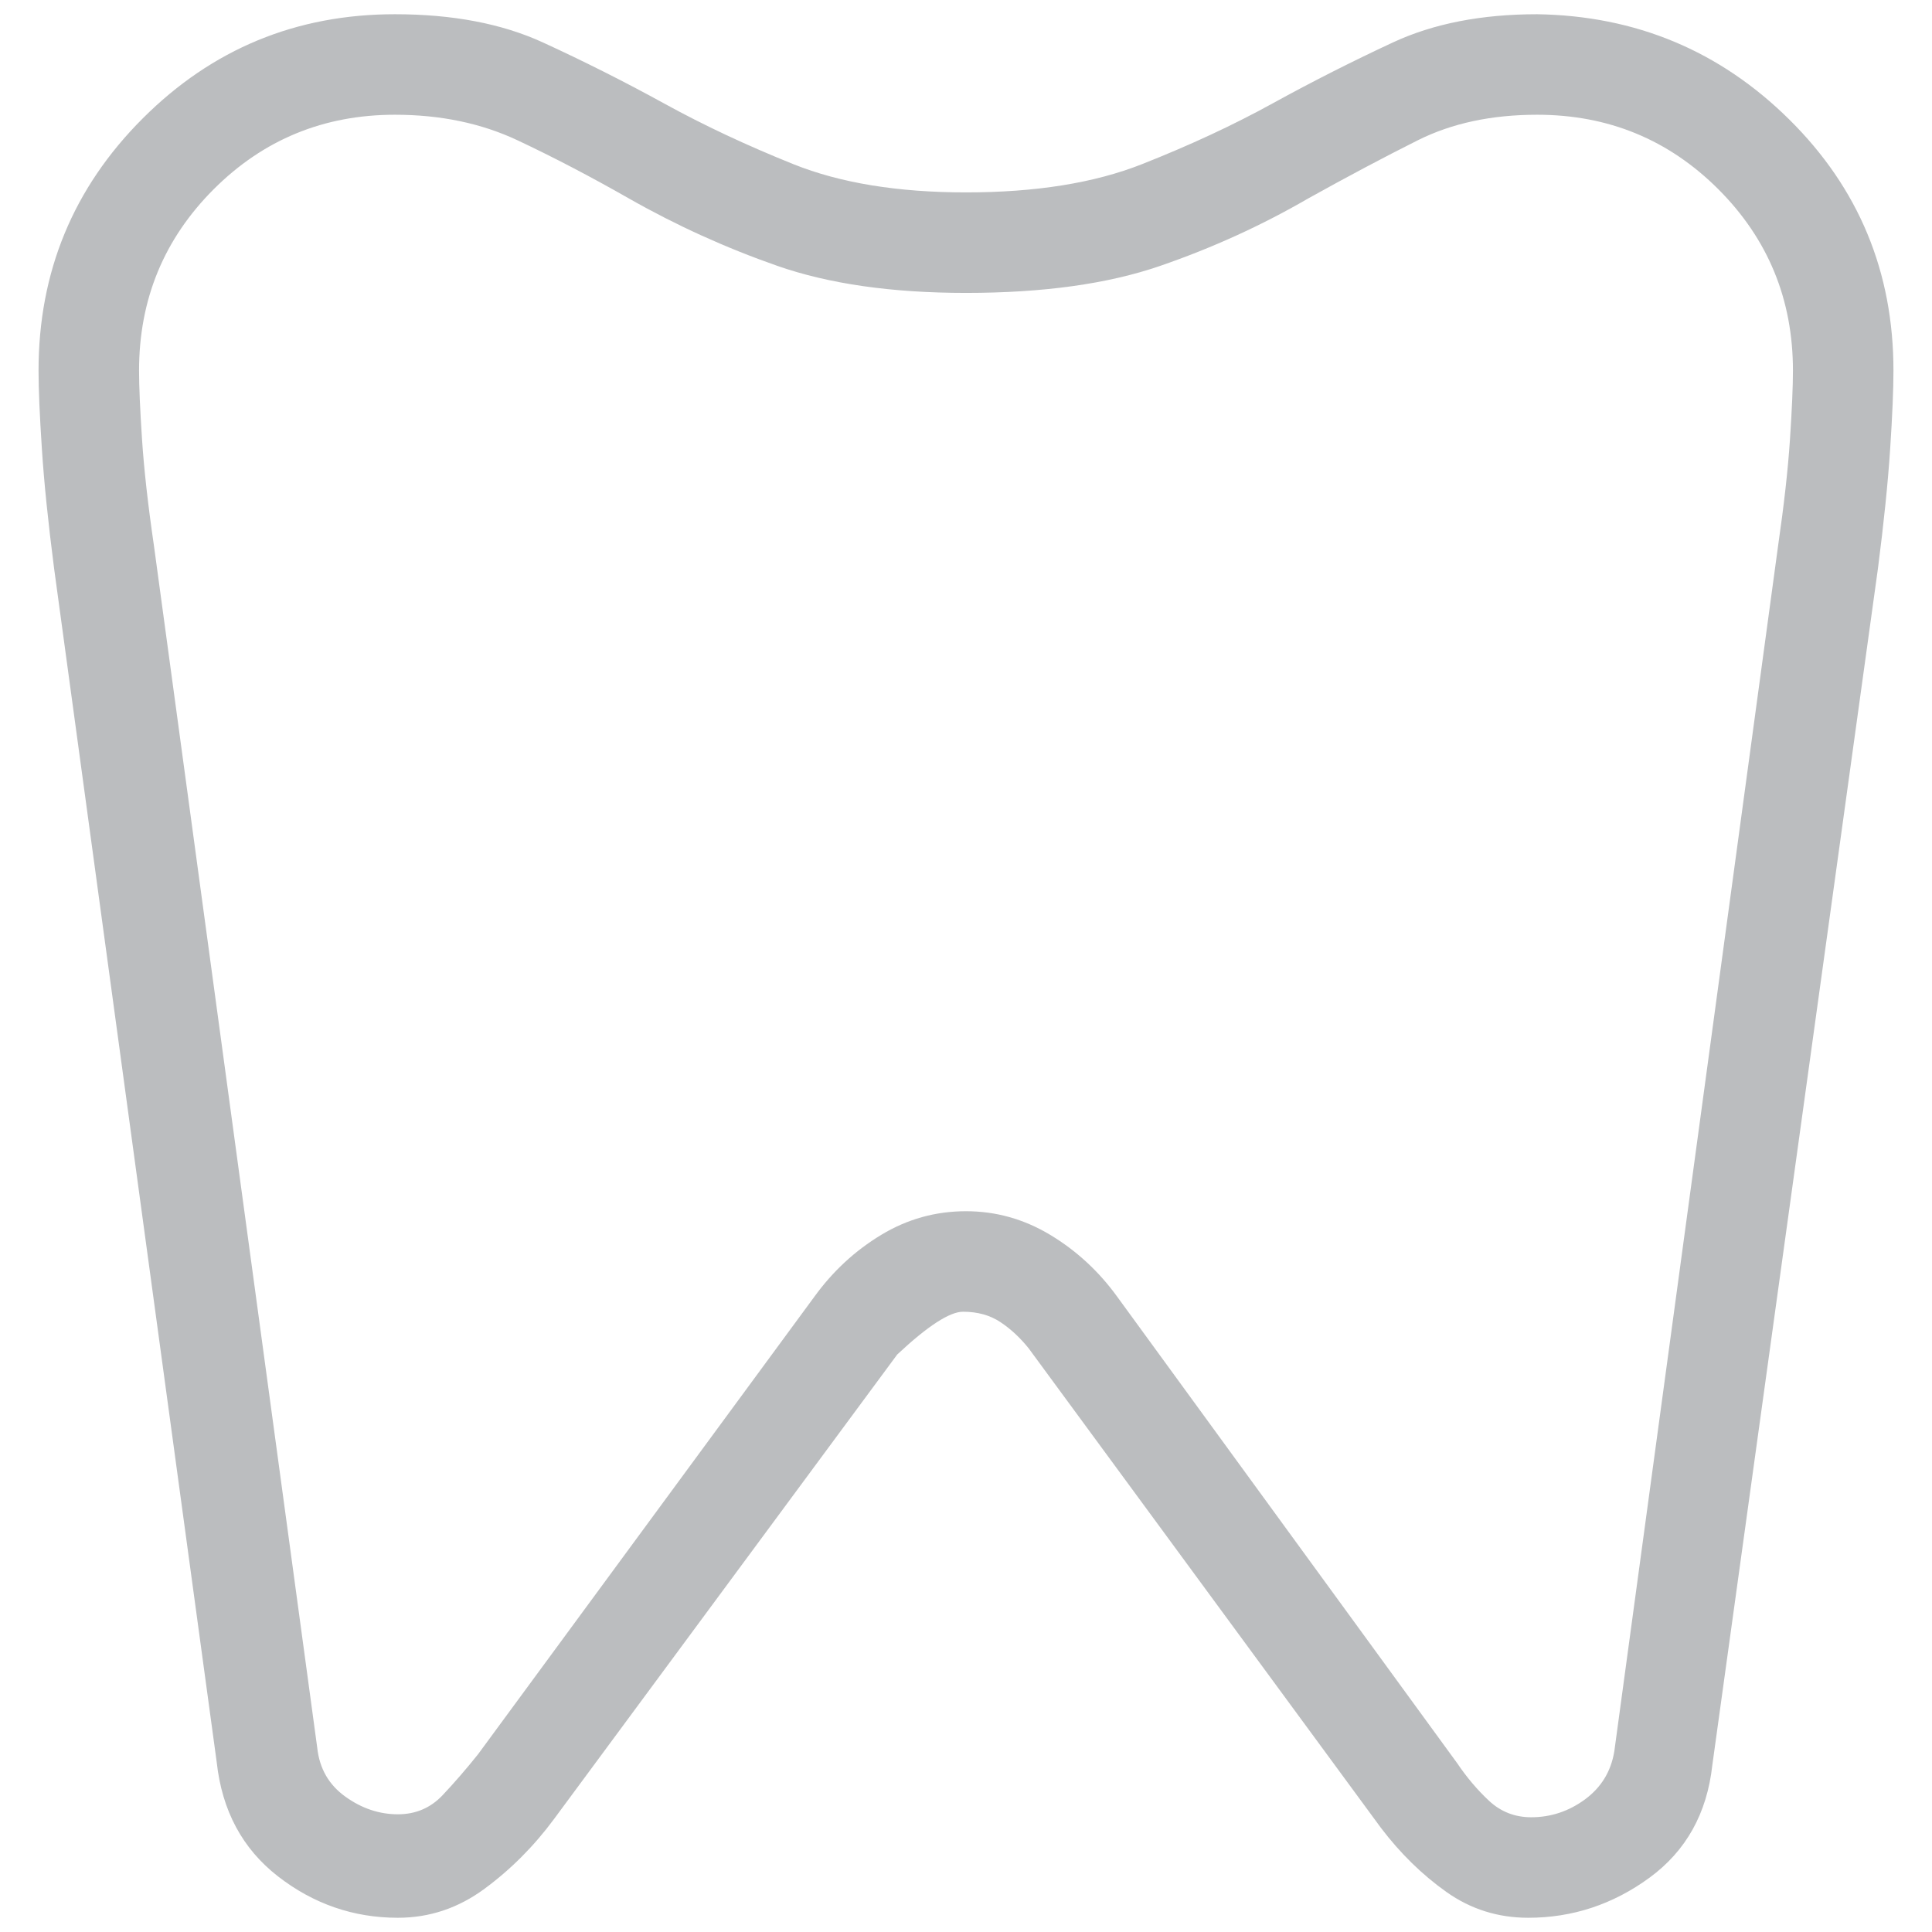 <svg width="41" height="41" viewBox="0 0 41 41" fill="none" xmlns="http://www.w3.org/2000/svg">
<path d="M32.62 0.302C34.714 0.334 36.498 1.079 37.971 2.536C39.445 3.994 40.182 5.77 40.182 7.864C40.182 8.262 40.159 8.817 40.112 9.529C40.065 10.242 39.979 11.086 39.853 12.063L36.338 37.46C36.225 38.483 35.781 39.279 35.006 39.847C34.231 40.414 33.372 40.698 32.431 40.698C31.79 40.698 31.211 40.516 30.696 40.151C30.18 39.785 29.716 39.331 29.304 38.788L21.833 28.618C21.652 28.391 21.451 28.204 21.23 28.057C21.009 27.91 20.744 27.837 20.437 27.837C20.153 27.837 19.688 28.139 19.041 28.744L11.76 38.599C11.333 39.177 10.841 39.671 10.283 40.082C9.726 40.493 9.113 40.698 8.444 40.698C7.502 40.698 6.654 40.405 5.9 39.82C5.146 39.234 4.712 38.427 4.599 37.397L1.148 12.063C1.022 11.086 0.935 10.242 0.889 9.529C0.842 8.817 0.818 8.262 0.818 7.864C0.818 5.77 1.555 3.986 3.029 2.513C4.503 1.039 6.287 0.302 8.381 0.302C9.602 0.302 10.649 0.501 11.52 0.9C12.391 1.3 13.246 1.73 14.087 2.192C14.927 2.655 15.844 3.085 16.837 3.484C17.831 3.883 19.052 4.083 20.5 4.083C21.98 4.083 23.225 3.883 24.235 3.484C25.245 3.085 26.171 2.655 27.011 2.192C27.851 1.73 28.701 1.3 29.561 0.9C30.42 0.501 31.44 0.302 32.62 0.302ZM32.62 2.435C31.653 2.435 30.81 2.616 30.088 2.977C29.367 3.338 28.591 3.75 27.761 4.212C26.775 4.784 25.728 5.261 24.619 5.643C23.511 6.025 22.137 6.216 20.5 6.216C18.927 6.216 17.593 6.025 16.499 5.643C15.405 5.261 14.354 4.784 13.347 4.212C12.537 3.75 11.749 3.338 10.982 2.977C10.214 2.616 9.347 2.435 8.381 2.435C6.872 2.435 5.589 2.962 4.534 4.017C3.479 5.073 2.951 6.355 2.951 7.864C2.951 8.2 2.972 8.687 3.014 9.323C3.056 9.96 3.14 10.713 3.267 11.581L6.733 37.095C6.781 37.532 6.979 37.876 7.327 38.126C7.675 38.377 8.048 38.502 8.444 38.502C8.82 38.502 9.134 38.368 9.388 38.102C9.641 37.834 9.892 37.544 10.142 37.232L17.283 27.517C17.675 26.976 18.148 26.539 18.702 26.205C19.255 25.871 19.855 25.704 20.5 25.704C21.135 25.704 21.73 25.871 22.286 26.205C22.841 26.539 23.316 26.976 23.708 27.517L30.926 37.421C31.127 37.719 31.352 37.985 31.601 38.217C31.851 38.449 32.149 38.565 32.494 38.565C32.912 38.565 33.293 38.438 33.637 38.185C33.981 37.931 34.188 37.592 34.258 37.167L37.734 11.581C37.86 10.713 37.944 9.96 37.986 9.323C38.028 8.687 38.049 8.2 38.049 7.864C38.049 6.355 37.522 5.073 36.467 4.017C35.411 2.962 34.129 2.435 32.62 2.435Z" fill="#BBBDBF"/>
</svg>
